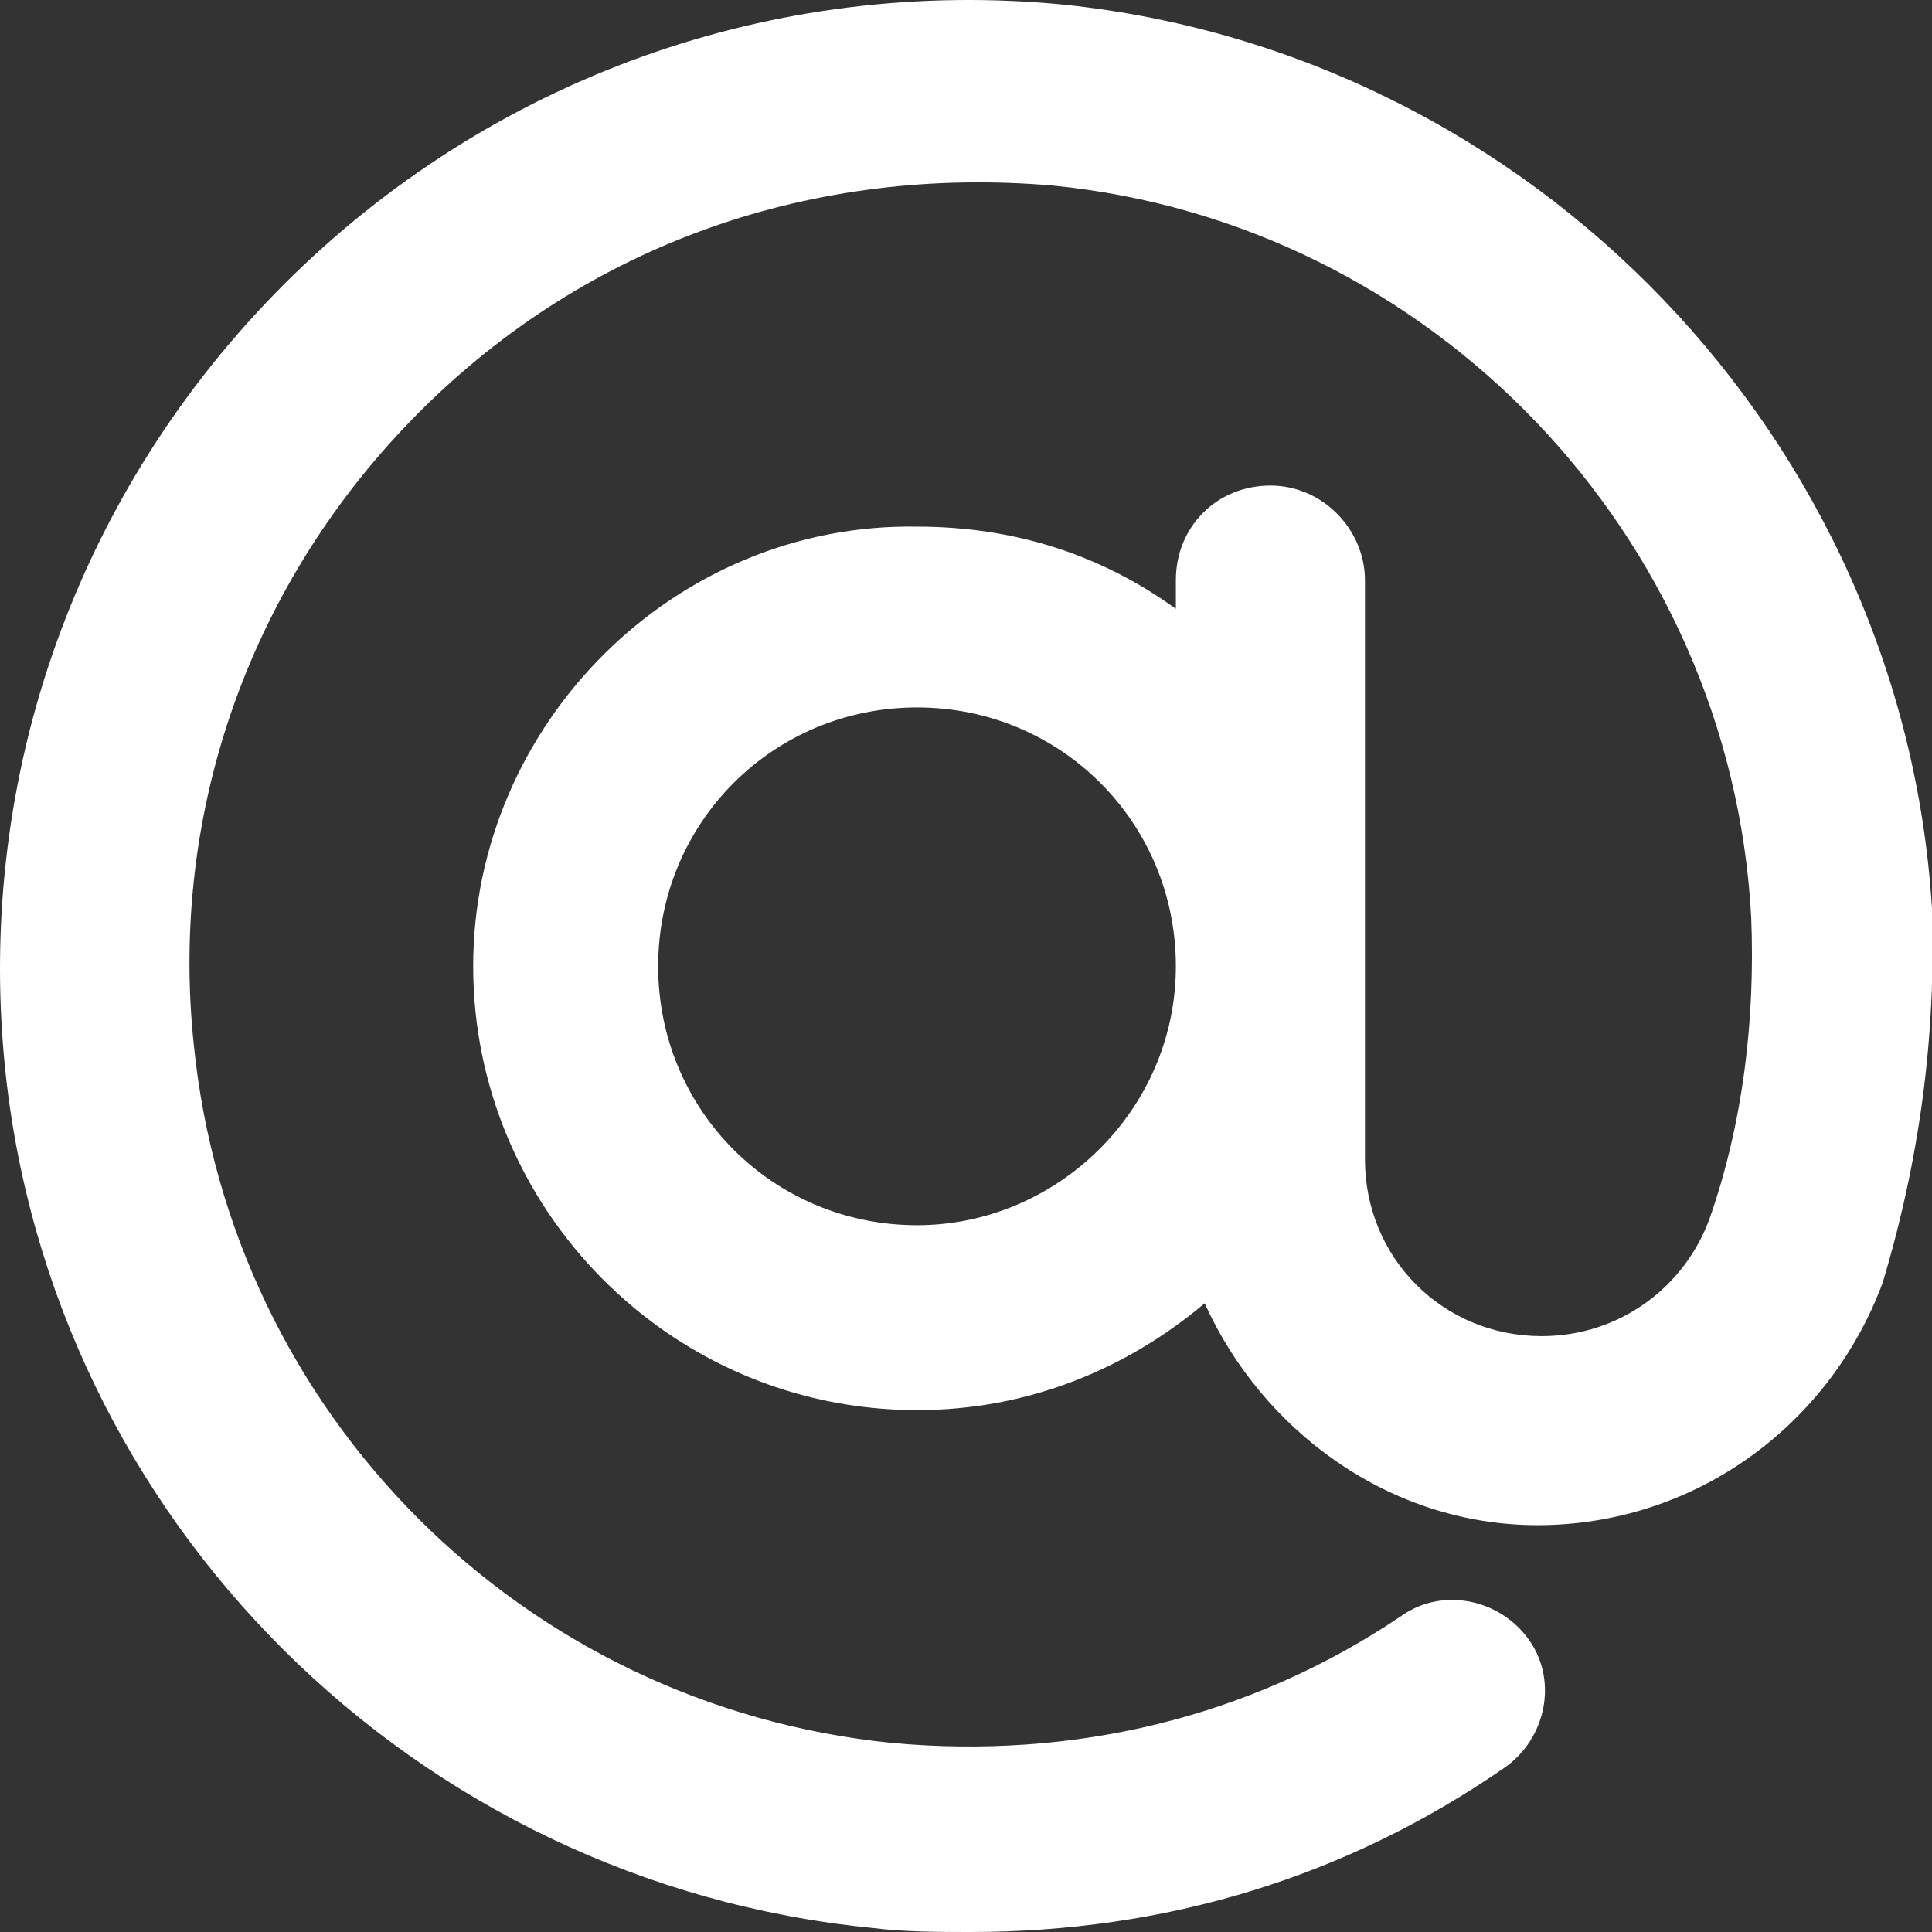 <svg width="24" height="24" viewBox="0 0 24 24" fill="none" xmlns="http://www.w3.org/2000/svg">
<rect x="0" y="0" width="24" height="24" fill="#333333" stroke="none"/>
<path d="M24 11.289C23.643 5.47 19.049 0.672 13.229 0.059C9.605 -0.298 6.083 0.978 3.53 3.53C0.978 6.083 -0.298 9.605 0.059 13.229C0.621 18.895 5.164 23.387 10.83 23.949C11.238 24 11.647 24 12.055 24C14.454 24 16.7 23.336 18.691 21.958C19.202 21.601 19.355 20.886 18.997 20.376C18.64 19.865 17.925 19.712 17.415 20.069C15.526 21.346 13.331 21.856 11.085 21.652C6.491 21.192 2.867 17.568 2.407 12.974C2.101 10.064 3.122 7.206 5.215 5.113C7.308 3.02 10.115 2.05 13.076 2.305C17.772 2.765 21.499 6.644 21.754 11.392C21.805 12.668 21.652 13.944 21.244 15.118C20.937 15.986 20.12 16.598 19.151 16.598C17.925 16.598 16.956 15.628 16.956 14.403V7.206C16.956 6.593 16.445 6.032 15.781 6.032C15.118 6.032 14.607 6.542 14.607 7.206V7.563C13.689 6.899 12.617 6.542 11.392 6.542C8.38 6.491 5.878 8.992 5.878 12.004C5.878 15.016 8.329 17.517 11.392 17.517C12.77 17.517 13.995 17.007 14.965 16.19C15.679 17.772 17.262 18.946 19.099 18.946C21.039 18.946 22.724 17.721 23.387 15.935C23.847 14.403 24.051 12.872 24 11.289ZM11.392 15.22C9.605 15.22 8.176 13.791 8.176 12.004C8.176 10.217 9.605 8.788 11.392 8.788C13.178 8.788 14.607 10.217 14.607 12.004C14.607 13.791 13.127 15.22 11.392 15.22Z" fill="white"/>
</svg>
